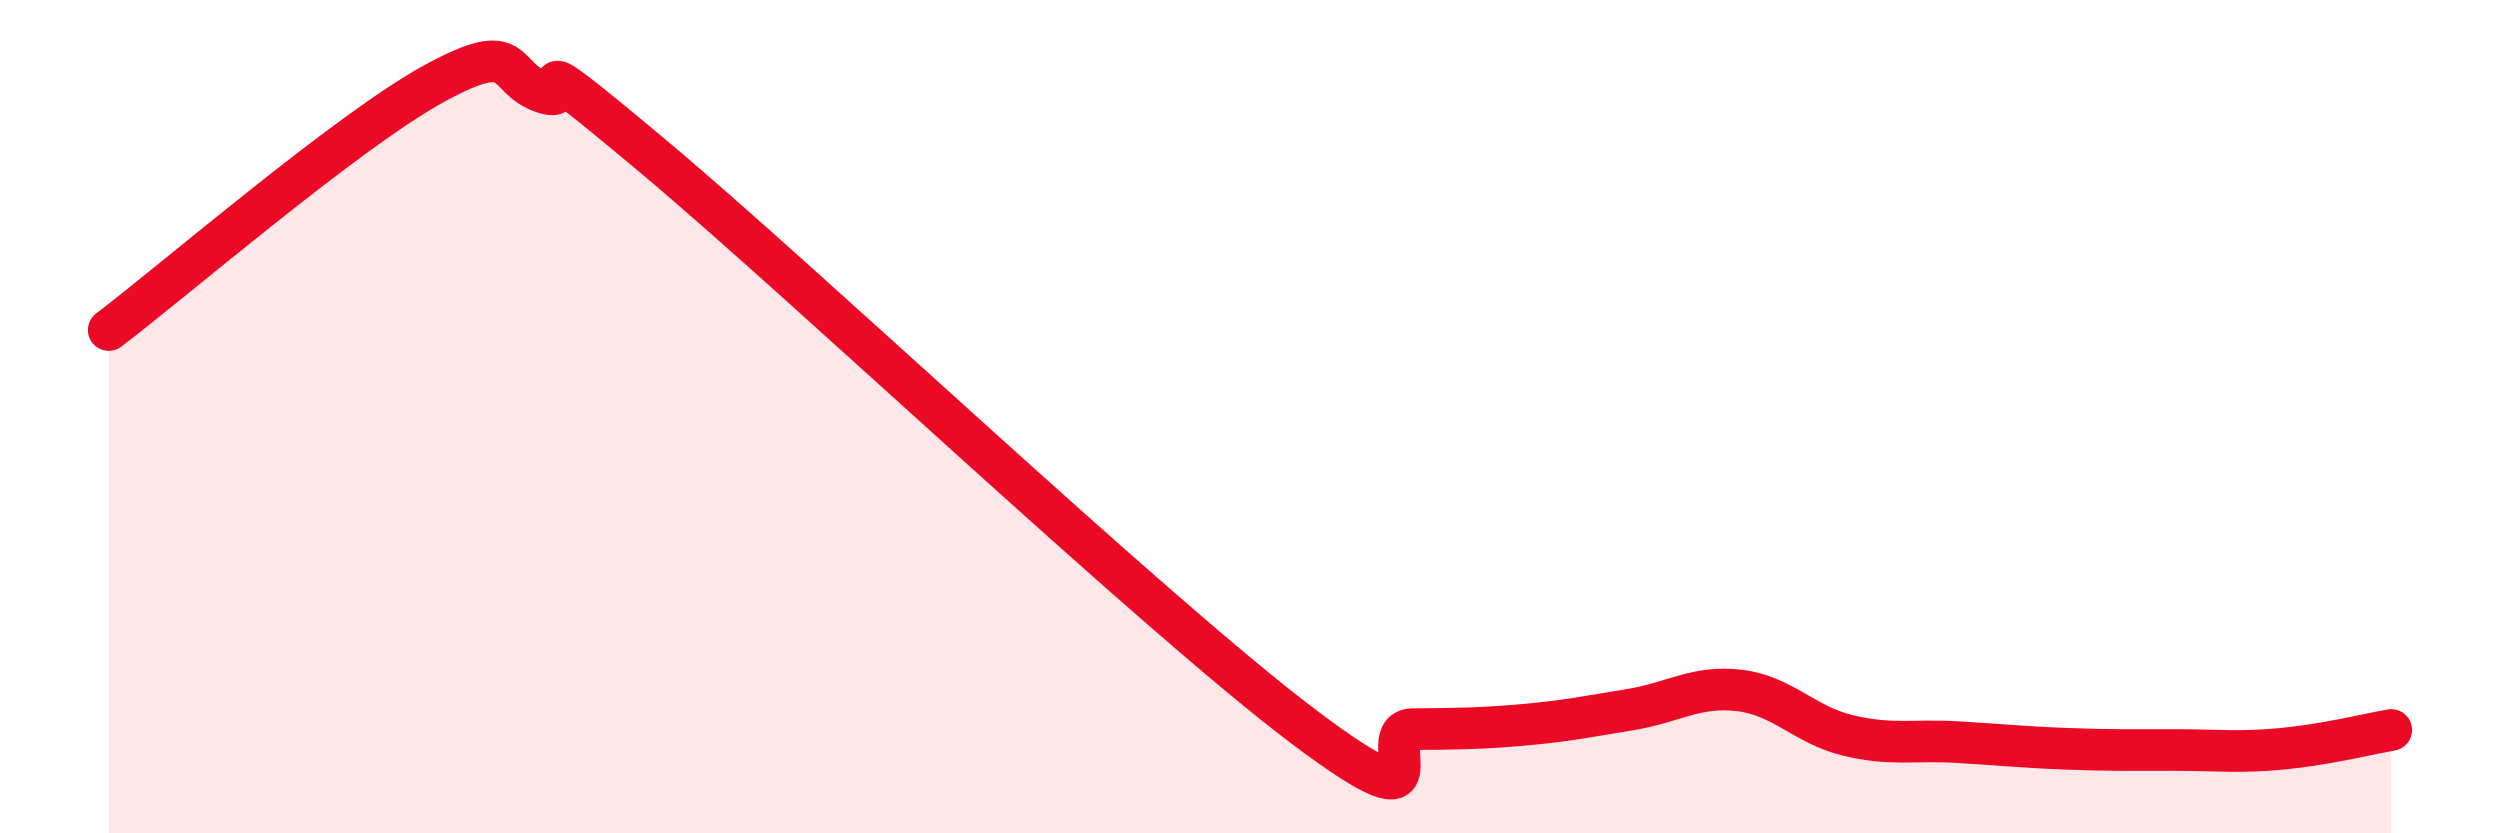 
    <svg width="60" height="20" viewBox="0 0 60 20" xmlns="http://www.w3.org/2000/svg">
      <path
        d="M 2.61,7.92 C 4.17,6.74 8.34,3.14 10.43,2 C 12.52,0.86 12,1.87 13.04,2.22 C 14.08,2.57 12,0.68 15.65,3.73 C 19.3,6.78 27.65,14.7 31.3,17.45 C 34.95,20.2 32.87,17.51 33.91,17.5 C 34.95,17.49 35.48,17.49 36.52,17.4 C 37.56,17.31 38.09,17.2 39.13,17.03 C 40.17,16.86 40.7,16.45 41.74,16.57 C 42.78,16.69 43.31,17.4 44.35,17.65 C 45.39,17.9 45.92,17.75 46.96,17.81 C 48,17.87 48.53,17.93 49.57,17.97 C 50.61,18.01 51.13,18 52.17,18 C 53.21,18 53.74,18.07 54.78,17.97 C 55.82,17.87 56.87,17.61 57.39,17.52L57.39 20L2.61 20Z"
        fill="#EB0A25"
        opacity="0.1"
        stroke-linecap="round"
        stroke-linejoin="round"
      />
      <path
        d="M 2.61,7.92 C 4.17,6.74 8.34,3.14 10.43,2 C 12.52,0.86 12,1.87 13.04,2.22 C 14.08,2.57 12,0.68 15.65,3.73 C 19.3,6.78 27.65,14.7 31.3,17.45 C 34.95,20.2 32.87,17.51 33.91,17.5 C 34.95,17.49 35.48,17.49 36.52,17.4 C 37.56,17.31 38.09,17.2 39.13,17.03 C 40.17,16.86 40.7,16.45 41.74,16.57 C 42.78,16.69 43.31,17.4 44.35,17.65 C 45.39,17.9 45.92,17.75 46.96,17.81 C 48,17.87 48.53,17.93 49.57,17.97 C 50.61,18.01 51.13,18 52.17,18 C 53.21,18 53.74,18.07 54.78,17.97 C 55.82,17.87 56.87,17.61 57.39,17.52"
        stroke="#EB0A25"
        stroke-width="1"
        fill="none"
        stroke-linecap="round"
        stroke-linejoin="round"
      />
    </svg>
  